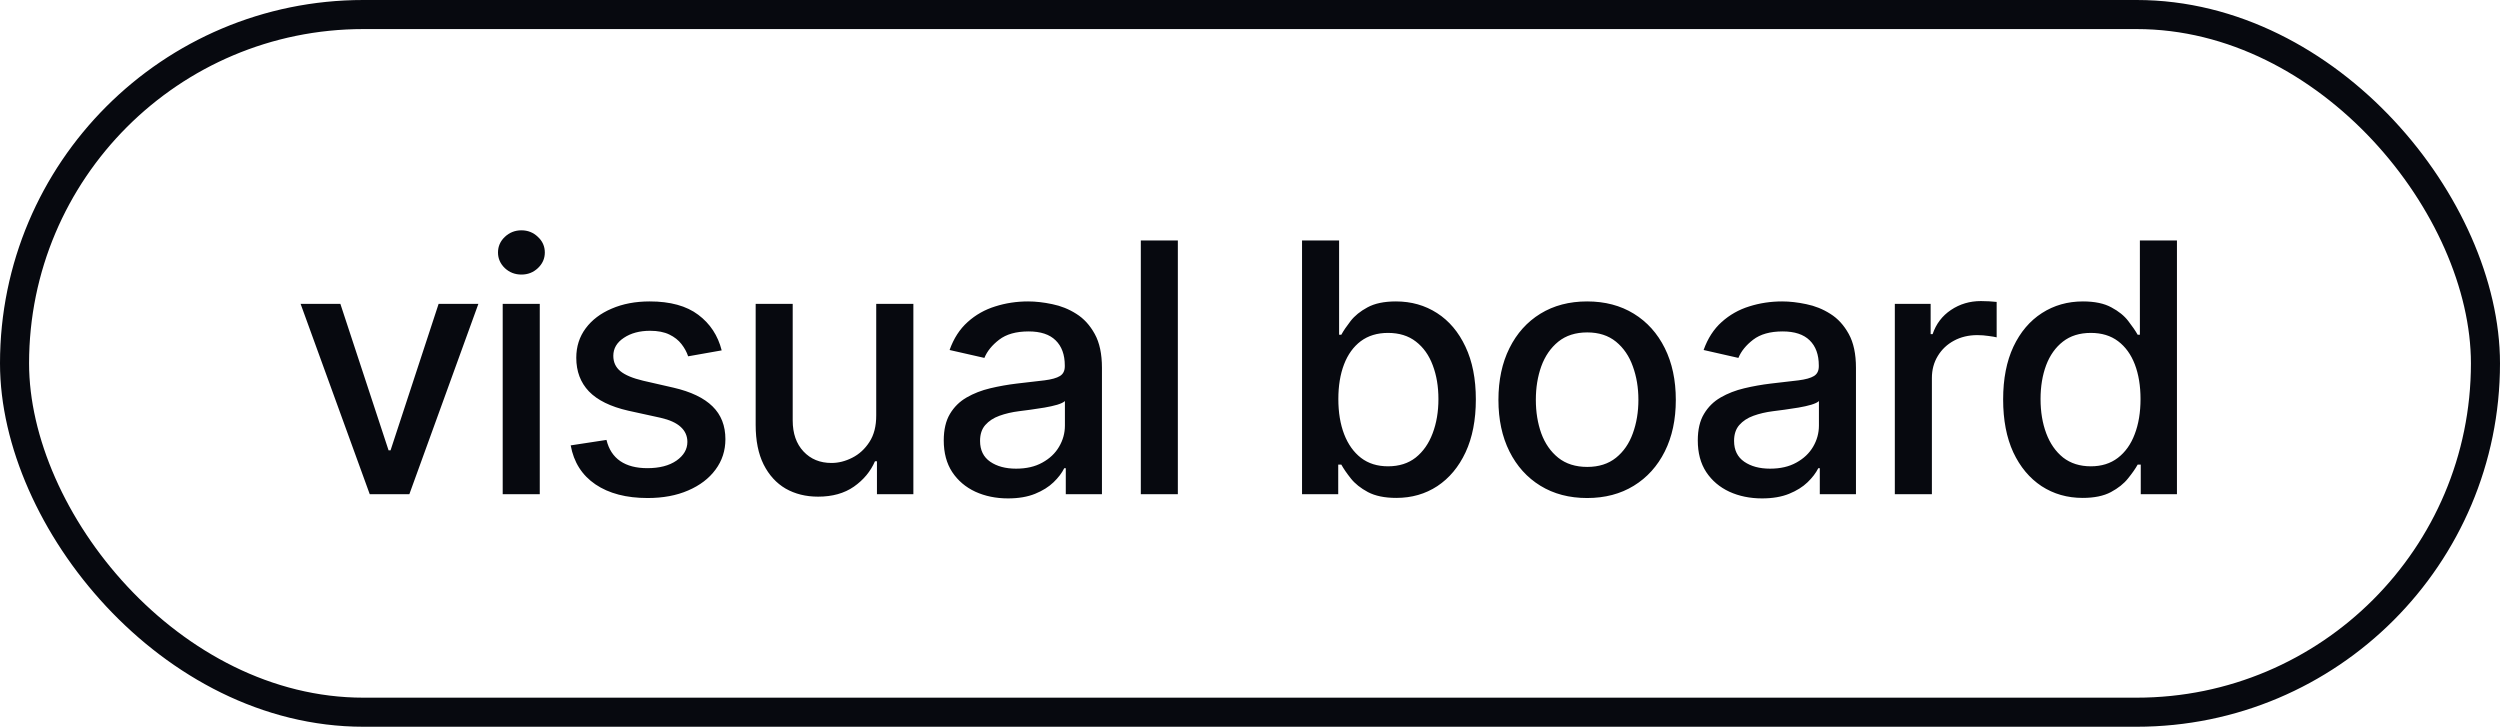 <?xml version="1.0" encoding="UTF-8"?> <svg xmlns="http://www.w3.org/2000/svg" width="86" height="25" viewBox="0 0 86 25" fill="none"> <path d="M16.456 10.454L14.082 17H12.719L10.341 10.454H11.709L13.367 15.492H13.435L15.088 10.454H16.456ZM17.293 17V10.454H18.568V17H17.293ZM17.937 9.445C17.715 9.445 17.525 9.371 17.366 9.223C17.21 9.072 17.131 8.893 17.131 8.686C17.131 8.476 17.21 8.297 17.366 8.149C17.525 7.999 17.715 7.923 17.937 7.923C18.159 7.923 18.347 7.999 18.504 8.149C18.663 8.297 18.742 8.476 18.742 8.686C18.742 8.893 18.663 9.072 18.504 9.223C18.347 9.371 18.159 9.445 17.937 9.445ZM24.826 12.053L23.672 12.257C23.623 12.109 23.547 11.969 23.442 11.835C23.339 11.702 23.2 11.592 23.024 11.507C22.848 11.422 22.628 11.379 22.363 11.379C22.003 11.379 21.701 11.46 21.46 11.622C21.219 11.781 21.098 11.987 21.098 12.24C21.098 12.459 21.179 12.635 21.341 12.768C21.503 12.902 21.764 13.011 22.125 13.097L23.165 13.335C23.767 13.474 24.216 13.689 24.511 13.979C24.807 14.268 24.954 14.645 24.954 15.108C24.954 15.5 24.841 15.849 24.613 16.156C24.389 16.46 24.075 16.699 23.672 16.872C23.271 17.046 22.807 17.132 22.278 17.132C21.545 17.132 20.947 16.976 20.484 16.663C20.021 16.348 19.737 15.901 19.632 15.321L20.863 15.133C20.94 15.454 21.098 15.697 21.337 15.862C21.575 16.024 21.886 16.105 22.27 16.105C22.687 16.105 23.021 16.018 23.271 15.845C23.521 15.669 23.646 15.454 23.646 15.202C23.646 14.997 23.569 14.825 23.416 14.686C23.265 14.547 23.034 14.442 22.721 14.371L21.613 14.128C21.003 13.989 20.551 13.767 20.258 13.463C19.969 13.159 19.824 12.774 19.824 12.308C19.824 11.922 19.932 11.584 20.148 11.294C20.363 11.004 20.662 10.778 21.042 10.617C21.423 10.452 21.859 10.369 22.351 10.369C23.058 10.369 23.615 10.523 24.021 10.829C24.427 11.133 24.696 11.541 24.826 12.053ZM30.142 14.286V10.454H31.42V17H30.167V15.867H30.099C29.948 16.216 29.707 16.507 29.375 16.74C29.045 16.97 28.634 17.085 28.143 17.085C27.723 17.085 27.35 16.993 27.026 16.808C26.706 16.621 26.453 16.344 26.268 15.977C26.086 15.611 25.995 15.158 25.995 14.618V10.454H27.269V14.464C27.269 14.911 27.393 15.266 27.64 15.53C27.887 15.794 28.208 15.926 28.603 15.926C28.842 15.926 29.079 15.867 29.315 15.747C29.553 15.628 29.751 15.447 29.907 15.206C30.066 14.964 30.144 14.658 30.142 14.286ZM34.677 17.145C34.262 17.145 33.887 17.068 33.552 16.915C33.217 16.759 32.951 16.533 32.755 16.237C32.562 15.942 32.465 15.579 32.465 15.151C32.465 14.781 32.536 14.477 32.678 14.239C32.82 14 33.012 13.811 33.254 13.672C33.495 13.533 33.765 13.428 34.063 13.357C34.361 13.286 34.666 13.232 34.975 13.195C35.367 13.149 35.685 13.112 35.93 13.084C36.174 13.053 36.352 13.003 36.462 12.935C36.573 12.867 36.629 12.756 36.629 12.602V12.572C36.629 12.2 36.523 11.912 36.313 11.707C36.106 11.503 35.796 11.401 35.384 11.401C34.955 11.401 34.617 11.496 34.37 11.686C34.126 11.874 33.957 12.082 33.863 12.312L32.666 12.04C32.807 11.642 33.015 11.321 33.288 11.077C33.563 10.829 33.88 10.651 34.238 10.54C34.596 10.426 34.972 10.369 35.367 10.369C35.629 10.369 35.906 10.401 36.198 10.463C36.494 10.523 36.769 10.633 37.025 10.796C37.283 10.957 37.495 11.189 37.66 11.49C37.825 11.788 37.907 12.176 37.907 12.653V17H36.663V16.105H36.611C36.529 16.27 36.406 16.432 36.241 16.591C36.076 16.75 35.864 16.882 35.606 16.987C35.347 17.092 35.038 17.145 34.677 17.145ZM34.954 16.122C35.306 16.122 35.607 16.053 35.857 15.913C36.11 15.774 36.302 15.592 36.432 15.368C36.566 15.141 36.633 14.898 36.633 14.639V13.796C36.587 13.841 36.499 13.883 36.369 13.923C36.241 13.96 36.094 13.993 35.93 14.021C35.765 14.047 35.604 14.071 35.448 14.094C35.292 14.114 35.161 14.131 35.056 14.145C34.809 14.176 34.583 14.229 34.379 14.303C34.177 14.376 34.015 14.483 33.893 14.622C33.773 14.758 33.714 14.94 33.714 15.168C33.714 15.483 33.83 15.722 34.063 15.883C34.296 16.043 34.593 16.122 34.954 16.122ZM40.518 8.273V17H39.244V8.273H40.518ZM44.79 17V8.273H46.065V11.516H46.141C46.215 11.379 46.322 11.222 46.461 11.043C46.6 10.864 46.793 10.707 47.04 10.574C47.288 10.438 47.614 10.369 48.02 10.369C48.549 10.369 49.02 10.503 49.435 10.77C49.85 11.037 50.175 11.422 50.411 11.925C50.65 12.428 50.769 13.033 50.769 13.74C50.769 14.447 50.651 15.054 50.415 15.56C50.18 16.062 49.856 16.45 49.444 16.723C49.032 16.993 48.562 17.128 48.033 17.128C47.636 17.128 47.31 17.061 47.057 16.928C46.807 16.794 46.611 16.638 46.469 16.459C46.327 16.28 46.218 16.121 46.141 15.982H46.035V17H44.79ZM46.039 13.727C46.039 14.188 46.106 14.591 46.239 14.938C46.373 15.284 46.566 15.555 46.819 15.751C47.072 15.945 47.381 16.041 47.748 16.041C48.128 16.041 48.447 15.94 48.702 15.739C48.958 15.534 49.151 15.257 49.282 14.908C49.415 14.558 49.482 14.165 49.482 13.727C49.482 13.296 49.417 12.908 49.286 12.564C49.158 12.22 48.965 11.949 48.707 11.75C48.451 11.551 48.131 11.452 47.748 11.452C47.378 11.452 47.066 11.547 46.81 11.737C46.557 11.928 46.366 12.193 46.235 12.534C46.104 12.875 46.039 13.273 46.039 13.727ZM54.597 17.132C53.983 17.132 53.448 16.991 52.99 16.71C52.533 16.429 52.178 16.035 51.925 15.53C51.672 15.024 51.546 14.433 51.546 13.757C51.546 13.078 51.672 12.484 51.925 11.976C52.178 11.467 52.533 11.072 52.99 10.791C53.448 10.51 53.983 10.369 54.597 10.369C55.211 10.369 55.746 10.51 56.203 10.791C56.661 11.072 57.016 11.467 57.269 11.976C57.522 12.484 57.648 13.078 57.648 13.757C57.648 14.433 57.522 15.024 57.269 15.53C57.016 16.035 56.661 16.429 56.203 16.71C55.746 16.991 55.211 17.132 54.597 17.132ZM54.601 16.062C54.999 16.062 55.328 15.957 55.59 15.747C55.851 15.537 56.044 15.257 56.169 14.908C56.297 14.558 56.361 14.173 56.361 13.753C56.361 13.335 56.297 12.952 56.169 12.602C56.044 12.25 55.851 11.967 55.59 11.754C55.328 11.541 54.999 11.435 54.601 11.435C54.201 11.435 53.868 11.541 53.604 11.754C53.343 11.967 53.148 12.25 53.02 12.602C52.895 12.952 52.833 13.335 52.833 13.753C52.833 14.173 52.895 14.558 53.02 14.908C53.148 15.257 53.343 15.537 53.604 15.747C53.868 15.957 54.201 16.062 54.601 16.062ZM60.615 17.145C60.2 17.145 59.825 17.068 59.49 16.915C59.155 16.759 58.889 16.533 58.693 16.237C58.5 15.942 58.404 15.579 58.404 15.151C58.404 14.781 58.474 14.477 58.617 14.239C58.759 14 58.95 13.811 59.192 13.672C59.433 13.533 59.703 13.428 60.002 13.357C60.3 13.286 60.604 13.232 60.913 13.195C61.306 13.149 61.624 13.112 61.868 13.084C62.112 13.053 62.29 13.003 62.401 12.935C62.511 12.867 62.567 12.756 62.567 12.602V12.572C62.567 12.2 62.462 11.912 62.252 11.707C62.044 11.503 61.734 11.401 61.322 11.401C60.894 11.401 60.556 11.496 60.308 11.686C60.064 11.874 59.895 12.082 59.801 12.312L58.604 12.04C58.746 11.642 58.953 11.321 59.226 11.077C59.502 10.829 59.818 10.651 60.176 10.54C60.534 10.426 60.911 10.369 61.306 10.369C61.567 10.369 61.844 10.401 62.136 10.463C62.432 10.523 62.707 10.633 62.963 10.796C63.222 10.957 63.433 11.189 63.598 11.49C63.763 11.788 63.845 12.176 63.845 12.653V17H62.601V16.105H62.55C62.467 16.27 62.344 16.432 62.179 16.591C62.014 16.75 61.803 16.882 61.544 16.987C61.286 17.092 60.976 17.145 60.615 17.145ZM60.892 16.122C61.244 16.122 61.545 16.053 61.795 15.913C62.048 15.774 62.24 15.592 62.371 15.368C62.504 15.141 62.571 14.898 62.571 14.639V13.796C62.526 13.841 62.438 13.883 62.307 13.923C62.179 13.96 62.033 13.993 61.868 14.021C61.703 14.047 61.543 14.071 61.386 14.094C61.23 14.114 61.099 14.131 60.994 14.145C60.747 14.176 60.521 14.229 60.317 14.303C60.115 14.376 59.953 14.483 59.831 14.622C59.712 14.758 59.652 14.94 59.652 15.168C59.652 15.483 59.769 15.722 60.002 15.883C60.234 16.043 60.531 16.122 60.892 16.122ZM65.182 17V10.454H66.414V11.494H66.482C66.601 11.142 66.812 10.865 67.113 10.663C67.417 10.459 67.76 10.357 68.144 10.357C68.224 10.357 68.317 10.359 68.425 10.365C68.536 10.371 68.623 10.378 68.685 10.386V11.605C68.634 11.591 68.543 11.575 68.412 11.558C68.282 11.538 68.151 11.528 68.02 11.528C67.719 11.528 67.451 11.592 67.215 11.72C66.982 11.845 66.797 12.02 66.661 12.244C66.525 12.466 66.457 12.719 66.457 13.003V17H65.182ZM71.644 17.128C71.115 17.128 70.644 16.993 70.229 16.723C69.817 16.45 69.493 16.062 69.257 15.56C69.024 15.054 68.908 14.447 68.908 13.74C68.908 13.033 69.026 12.428 69.262 11.925C69.5 11.422 69.827 11.037 70.242 10.77C70.656 10.503 71.127 10.369 71.652 10.369C72.058 10.369 72.385 10.438 72.632 10.574C72.882 10.707 73.076 10.864 73.212 11.043C73.351 11.222 73.459 11.379 73.536 11.516H73.612V8.273H74.887V17H73.642V15.982H73.536C73.459 16.121 73.348 16.28 73.203 16.459C73.061 16.638 72.865 16.794 72.615 16.928C72.365 17.061 72.041 17.128 71.644 17.128ZM71.925 16.041C72.291 16.041 72.601 15.945 72.854 15.751C73.11 15.555 73.303 15.284 73.433 14.938C73.567 14.591 73.634 14.188 73.634 13.727C73.634 13.273 73.568 12.875 73.438 12.534C73.307 12.193 73.115 11.928 72.862 11.737C72.61 11.547 72.297 11.452 71.925 11.452C71.541 11.452 71.222 11.551 70.966 11.75C70.71 11.949 70.517 12.22 70.387 12.564C70.259 12.908 70.195 13.296 70.195 13.727C70.195 14.165 70.26 14.558 70.391 14.908C70.522 15.257 70.715 15.534 70.97 15.739C71.229 15.94 71.547 16.041 71.925 16.041Z" fill="#07090F"></path> <rect x="0.5" y="0.5" width="85" height="24" rx="12" stroke="#07090F"></rect> </svg> 
